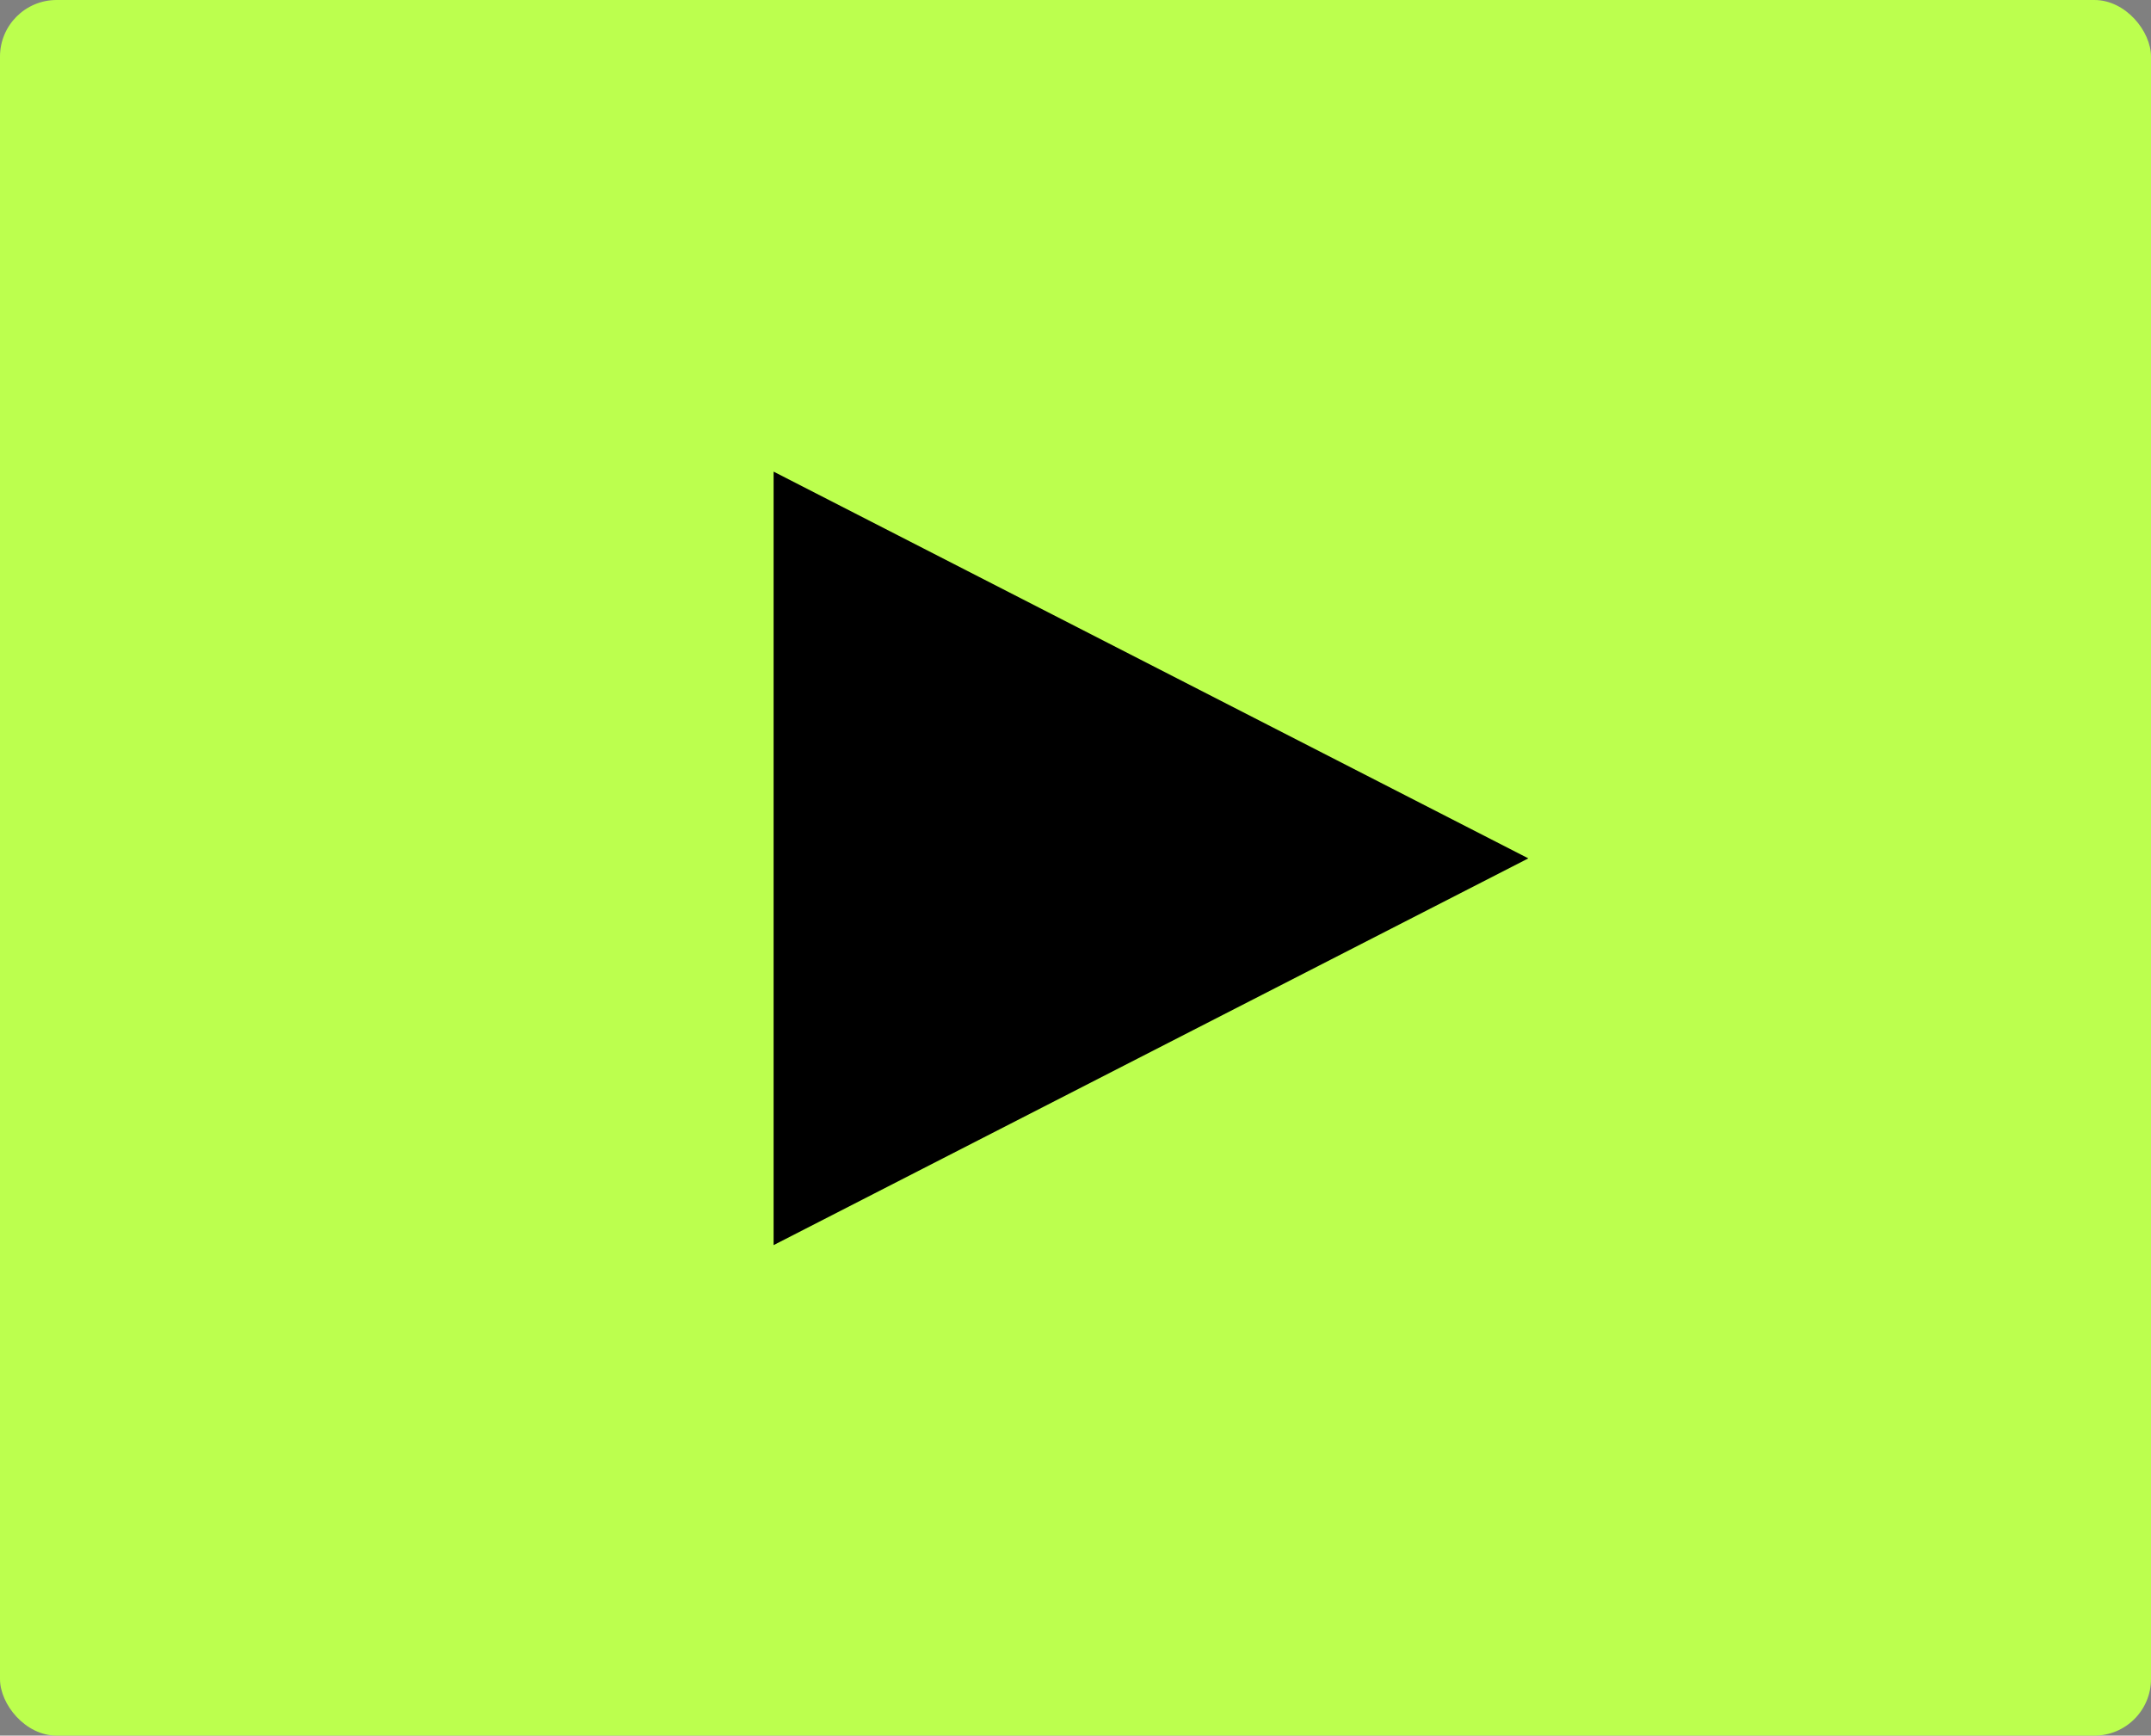 <?xml version="1.0" encoding="UTF-8"?> <svg xmlns="http://www.w3.org/2000/svg" width="114" height="92" viewBox="0 0 114 92" fill="none"><rect x="0" y="0" width="114" height="92" fill="#808080" stroke="none"/> <rect width="114" height="92" rx="3" fill="#BCFF4E"></rect> <path d="M81 45.5L41 66L41 25L81 45.5Z" fill="black"></path> </svg> 